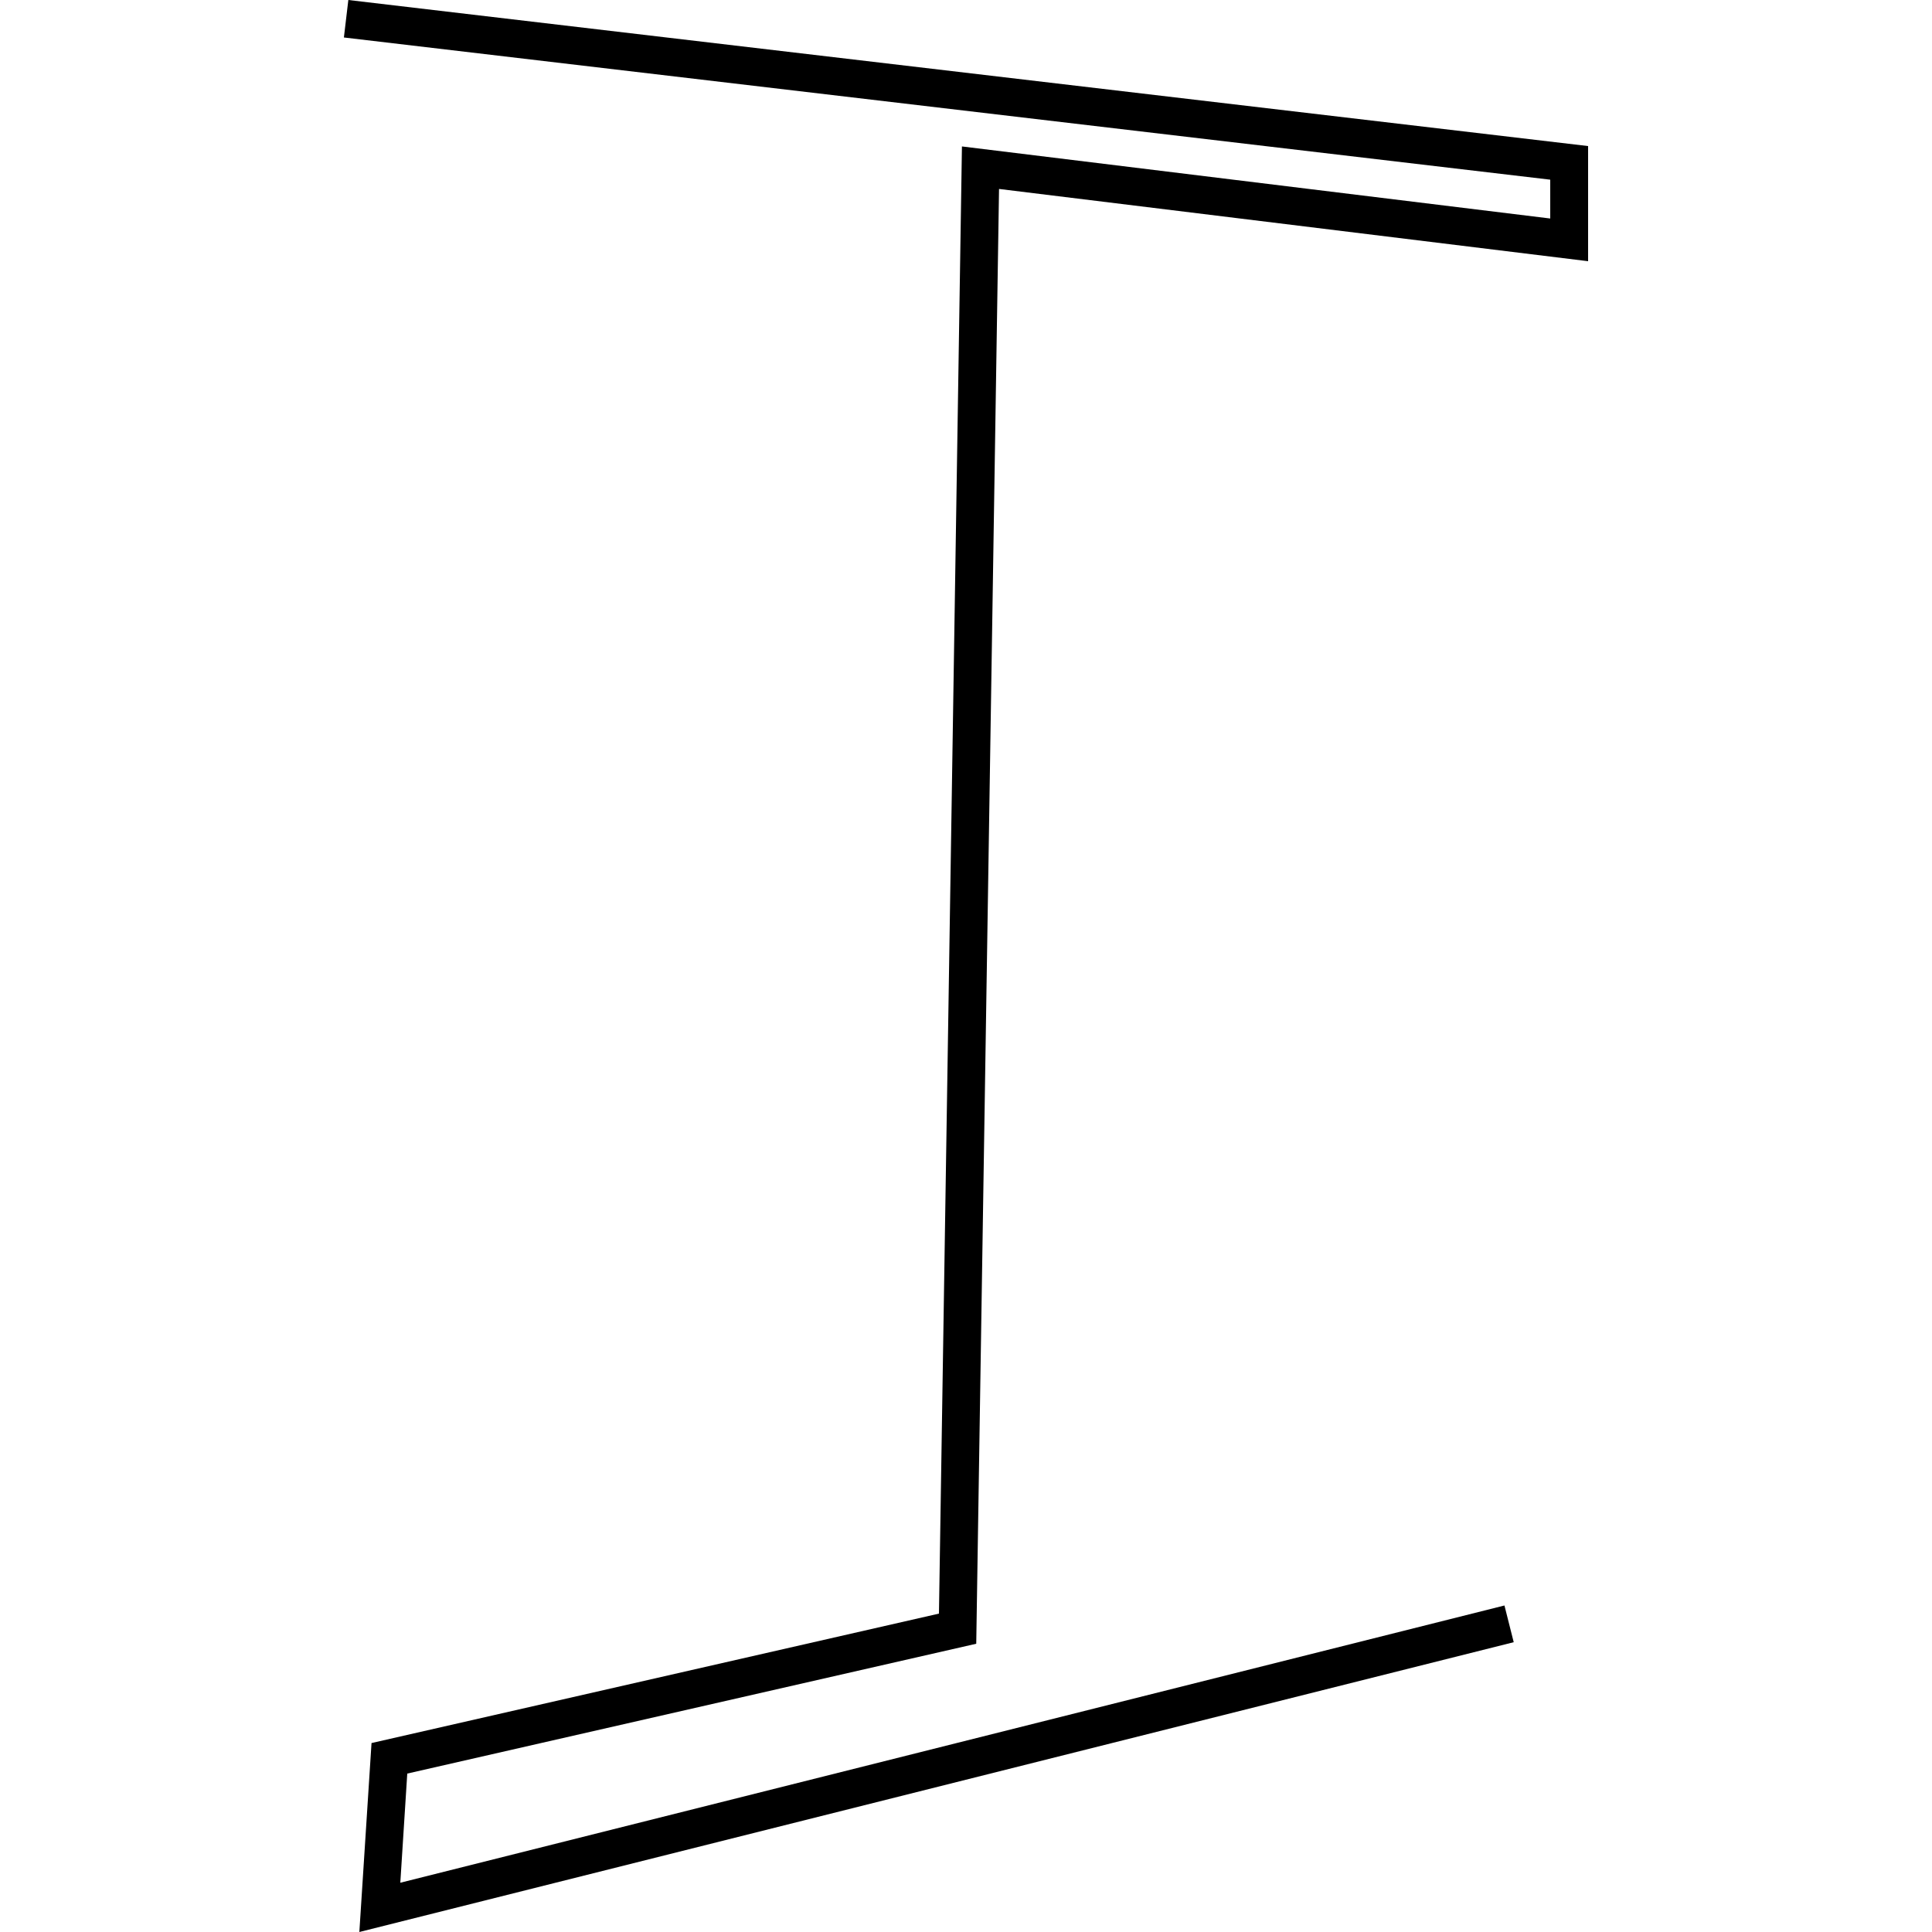 <?xml version="1.0" encoding="utf-8"?>
<!-- Generator: Adobe Illustrator 24.0.3, SVG Export Plug-In . SVG Version: 6.00 Build 0)  -->
<svg version="1.1" id="Layer_1" xmlns="http://www.w3.org/2000/svg" xmlns:xlink="http://www.w3.org/1999/xlink" x="0px" y="0px"
	 viewBox="0 0 1000 1000" style="enable-background:new 0 0 1000 1000;" xml:space="preserve">
<title>080520-domestic-i-outlined</title>
<g id="e">
	<polygon points="186,1000 192.3,902.2 486,835.2 497.9,75.8 802.4,113.1 802.4,93 178,19.4 180.3,0 822,75.6 822,135.2 517.1,97.8 
		505.3,850.8 210.8,918 207.2,974.5 778.7,831 783.5,850 	"/>
</g>
</svg>
